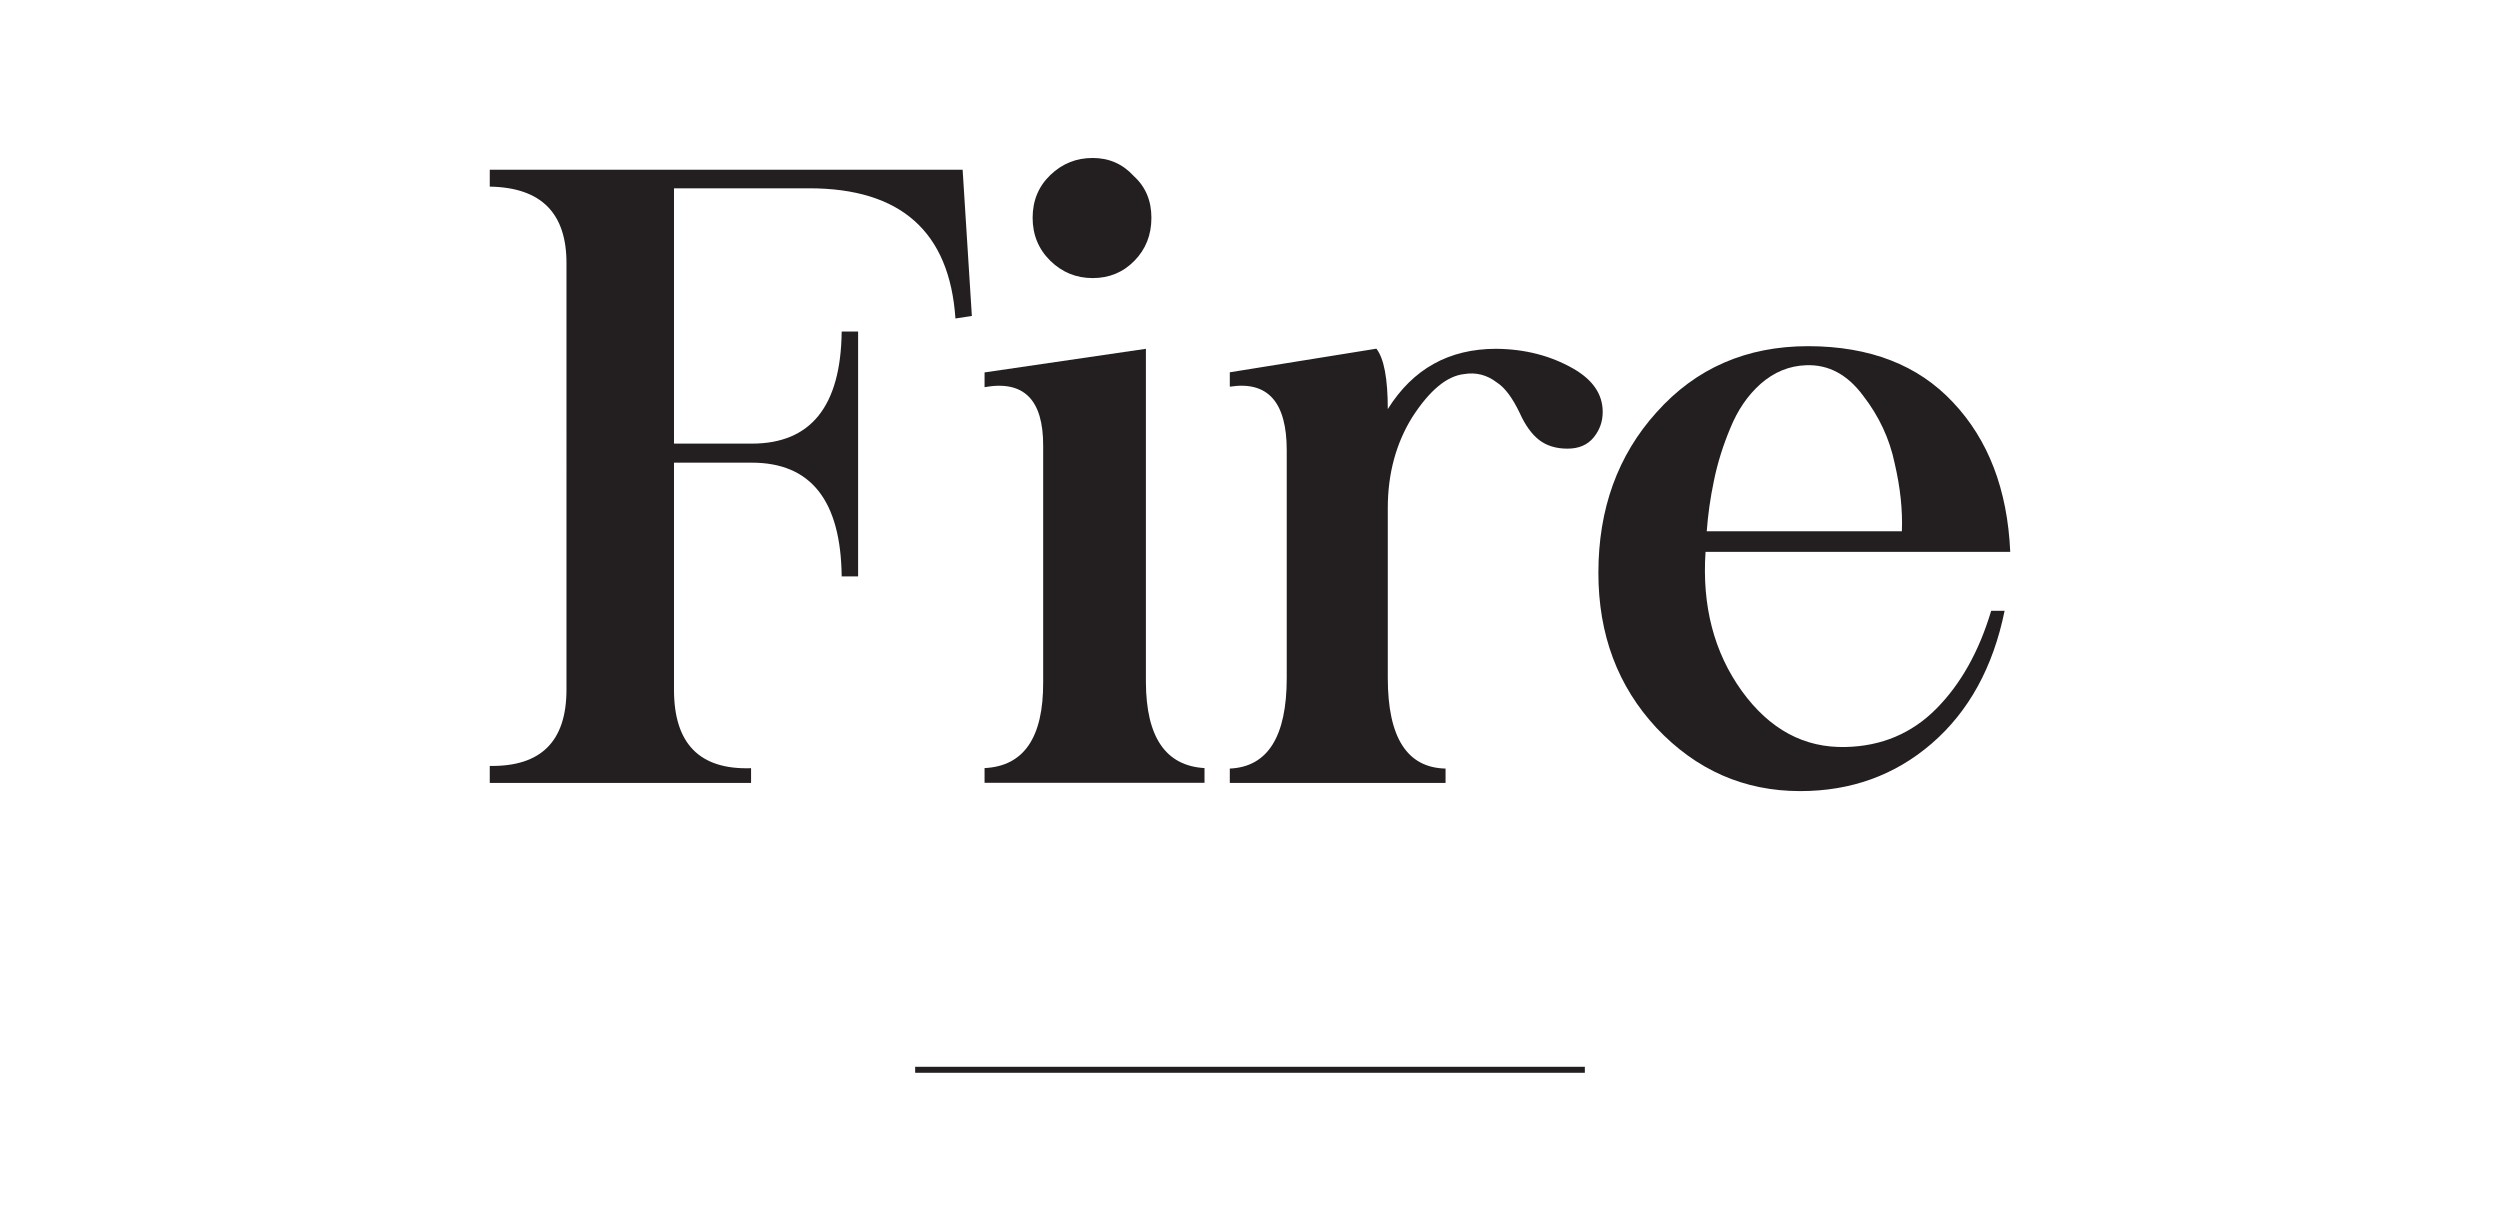 <?xml version="1.0" encoding="UTF-8"?> <!-- Generator: Adobe Illustrator 23.0.3, SVG Export Plug-In . SVG Version: 6.00 Build 0) --> <svg xmlns="http://www.w3.org/2000/svg" xmlns:xlink="http://www.w3.org/1999/xlink" id="Layer_1" x="0px" y="0px" viewBox="0 0 208.57 102.42" style="enable-background:new 0 0 208.57 102.42;" xml:space="preserve"> <style type="text/css"> .st0{fill:#EBE4DD;} .st1{fill:#904D33;} .st2{fill:#D3B8AD;} .st3{fill:none;stroke:#231F20;stroke-width:0.5;stroke-miterlimit:10;} .st4{fill:#924E33;} .st5{fill:#231F20;} .st6{fill:#DEA287;} .st7{clip-path:url(#SVGID_6_);} .st8{clip-path:url(#SVGID_8_);} .st9{fill:#78211B;} .st10{clip-path:url(#SVGID_10_);} .st11{clip-path:url(#SVGID_12_);} .st12{clip-path:url(#SVGID_14_);} .st13{fill:#FEEFD9;} .st14{clip-path:url(#SVGID_16_);} .st15{clip-path:url(#SVGID_18_);} .st16{clip-path:url(#SVGID_20_);} .st17{fill:#F1F3F4;} .st18{fill:#C1C2C3;} .st19{fill:none;stroke:#231F20;stroke-linecap:round;stroke-linejoin:round;stroke-miterlimit:10;} .st20{fill:#FFFFFF;} .st21{clip-path:url(#SVGID_24_);} </style> <g> <g> <path class="st5" d="M80.31,14.16l0.77,12.2l-1.37,0.21c-0.49-7.24-4.56-10.86-12.2-10.86H56.23v21.3h6.5 c4.92,0,7.42-3.12,7.49-9.35h1.37v20.43h-1.37c-0.07-6.33-2.57-9.49-7.49-9.49h-6.5v18.95c0,4.5,2.14,6.68,6.43,6.54v1.23h-21.8 V63.9c4.27,0.07,6.4-2.05,6.4-6.36V22c0.02-4.22-2.11-6.36-6.4-6.43v-1.41H80.31z"></path> <path class="st5" d="M82.14,31.07L95.6,29.1v27.81c0.02,4.59,1.65,6.98,4.89,7.17v1.23H82.14v-1.23c3.28-0.16,4.91-2.55,4.89-7.17 V37.22c0.02-3.87-1.61-5.51-4.89-4.92V31.07z M96.06,18.17c0,1.43-0.47,2.62-1.42,3.59s-2.11,1.44-3.48,1.44s-2.55-0.48-3.53-1.44 s-1.48-2.16-1.48-3.59s0.49-2.62,1.48-3.57s2.16-1.42,3.53-1.42s2.51,0.5,3.43,1.51C95.57,15.58,96.06,16.74,96.06,18.17z"></path> <path class="st5" d="M115.78,34.13c2.09-3.35,5.1-5.03,9.04-5.03c2.39,0.02,4.54,0.57,6.43,1.65c1.64,0.94,2.46,2.14,2.46,3.62 c0,0.8-0.25,1.51-0.76,2.13s-1.23,0.93-2.18,0.93s-1.73-0.24-2.36-0.72c-0.62-0.48-1.17-1.24-1.63-2.27 c-0.61-1.27-1.24-2.11-1.9-2.53c-0.82-0.63-1.73-0.87-2.74-0.7c-1.43,0.16-2.86,1.35-4.29,3.55c-1.38,2.2-2.07,4.75-2.07,7.63 v14.17c0,4.97,1.61,7.49,4.82,7.56v1.2h-18v-1.2c3.16-0.14,4.75-2.66,4.75-7.56V37.57c0-4.03-1.58-5.8-4.75-5.31v-1.2l12.23-1.97 C115.46,29.9,115.78,31.57,115.78,34.13z"></path> <path class="st5" d="M162.93,33.56c2.95,3.12,4.55,7.28,4.78,12.48h-25.42c-0.3,4.5,0.7,8.37,3.02,11.6 c2.32,3.21,5.21,4.77,8.68,4.68c3-0.07,5.52-1.14,7.56-3.2s3.56-4.78,4.57-8.16h1.12c-0.96,4.71-2.99,8.4-6.08,11.07 c-3.07,2.65-6.73,3.97-10.97,3.97c-4.69,0-8.68-1.76-11.99-5.27c-3.23-3.47-4.85-7.78-4.85-12.94c0-5.34,1.62-9.81,4.85-13.39 c3.28-3.68,7.5-5.52,12.66-5.52C156,28.89,160.02,30.45,162.93,33.56z M146.89,32.02c-1.08,0.96-1.92,2.19-2.53,3.69 c-0.61,1.45-1.07,2.92-1.37,4.39c-0.3,1.43-0.5,2.84-0.6,4.22h16.28c0.07-1.76-0.13-3.64-0.6-5.66c-0.42-2.04-1.3-3.93-2.64-5.66 c-1.31-1.76-2.89-2.6-4.75-2.53C149.28,30.52,148.02,31.03,146.89,32.02z"></path> </g> <line class="st3" x1="76.35" y1="89.25" x2="132.22" y2="89.25"></line> </g> </svg> 